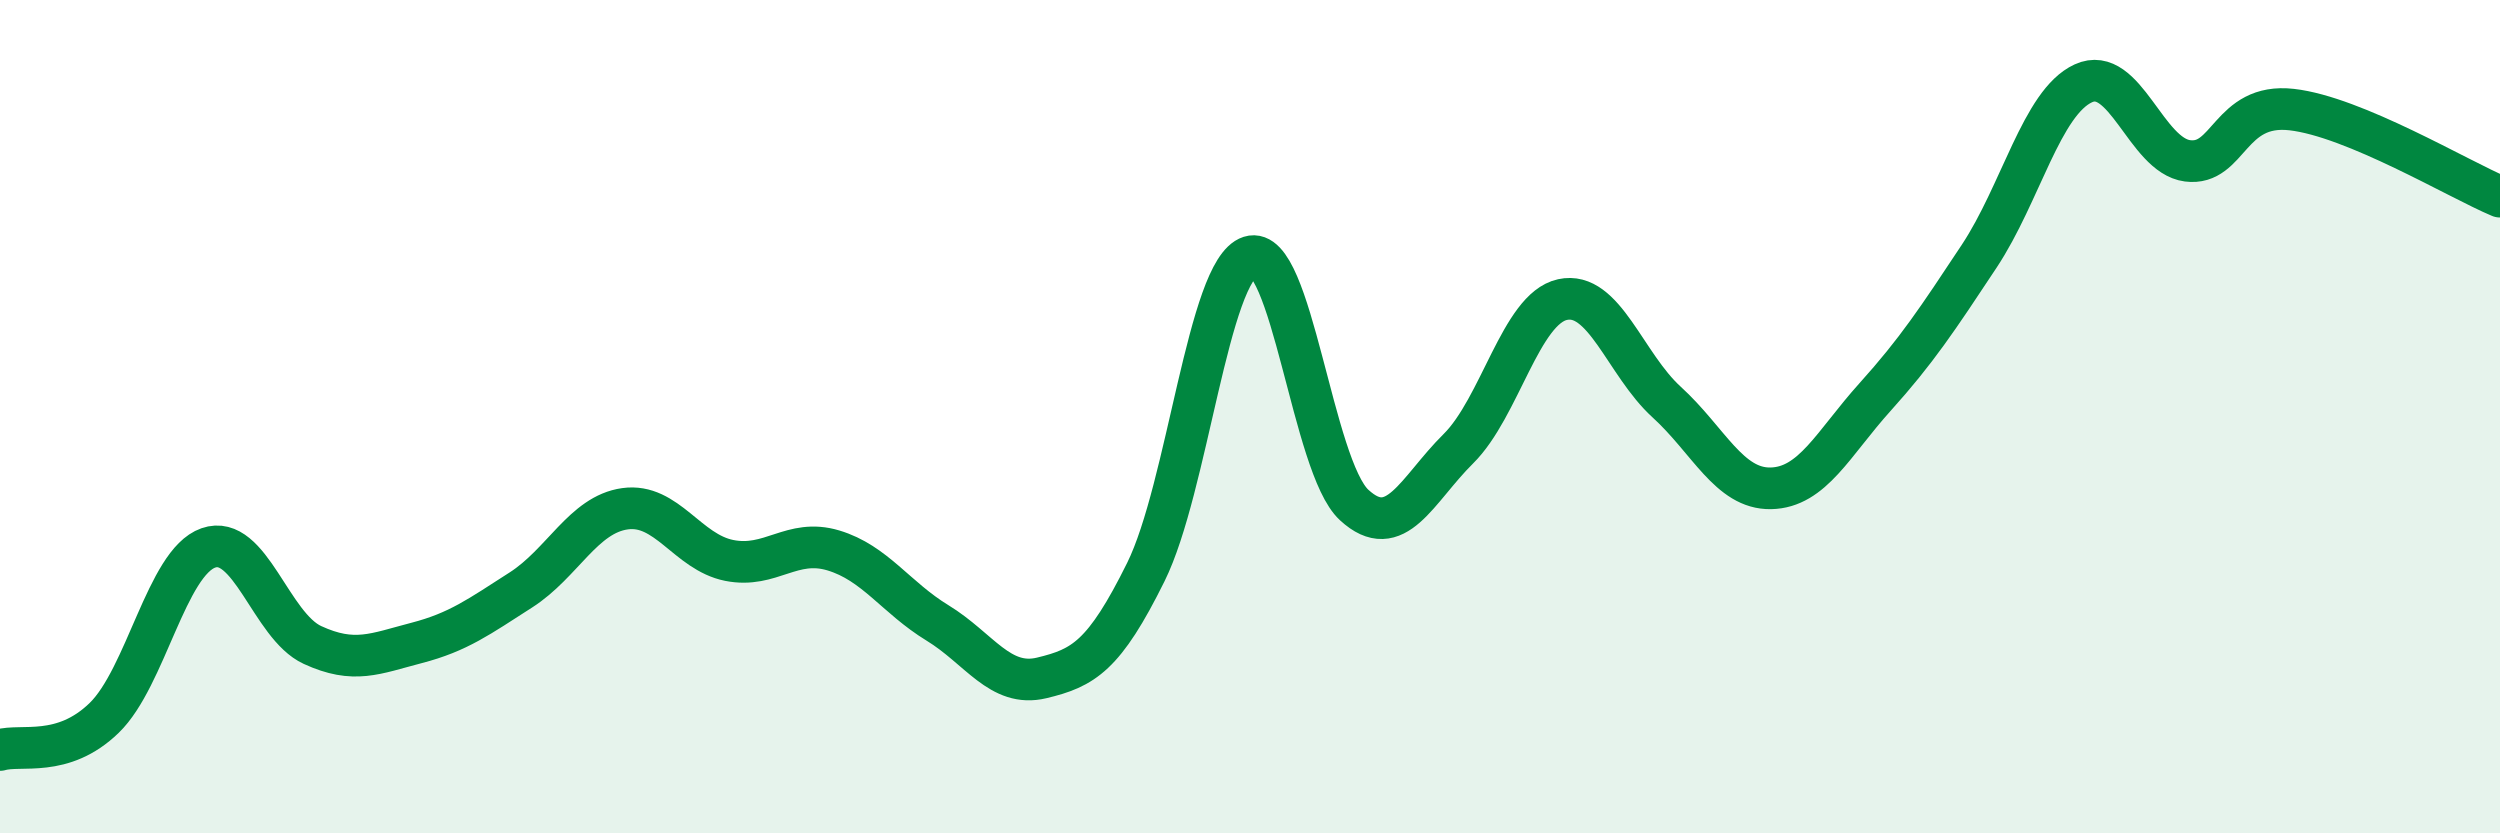
    <svg width="60" height="20" viewBox="0 0 60 20" xmlns="http://www.w3.org/2000/svg">
      <path
        d="M 0,18 C 0.5,17.85 1.5,18.2 2.5,17.23 C 3.5,16.26 4,13.5 5,13.15 C 6,12.8 6.5,15.02 7.5,15.48 C 8.5,15.94 9,15.69 10,15.43 C 11,15.17 11.5,14.8 12.5,14.16 C 13.5,13.52 14,12.35 15,12.21 C 16,12.07 16.5,13.25 17.5,13.45 C 18.5,13.65 19,12.91 20,13.21 C 21,13.51 21.5,14.34 22.5,14.95 C 23.5,15.56 24,16.51 25,16.27 C 26,16.03 26.5,15.75 27.5,13.73 C 28.5,11.71 29,6.48 30,6.16 C 31,5.84 31.5,11.2 32.5,12.12 C 33.5,13.04 34,11.76 35,10.77 C 36,9.78 36.5,7.41 37.5,7.19 C 38.5,6.97 39,8.74 40,9.65 C 41,10.56 41.5,11.74 42.5,11.72 C 43.5,11.7 44,10.64 45,9.53 C 46,8.42 46.5,7.66 47.5,6.15 C 48.5,4.64 49,2.46 50,2 C 51,1.54 51.5,3.73 52.5,3.86 C 53.5,3.99 53.5,2.46 55,2.63 C 56.5,2.8 59,4.3 60,4.72L60 20L0 20Z"
        fill="#008740"
        opacity="0.1"
        stroke-linecap="round"
        stroke-linejoin="round"
      />
      <path
        d="M 0,18 C 0.5,17.85 1.5,18.2 2.5,17.23 C 3.5,16.26 4,13.5 5,13.15 C 6,12.8 6.5,15.02 7.5,15.48 C 8.5,15.94 9,15.69 10,15.43 C 11,15.17 11.5,14.8 12.5,14.16 C 13.5,13.52 14,12.35 15,12.21 C 16,12.07 16.5,13.25 17.5,13.45 C 18.5,13.65 19,12.91 20,13.21 C 21,13.51 21.5,14.34 22.5,14.95 C 23.5,15.56 24,16.51 25,16.27 C 26,16.03 26.5,15.75 27.5,13.73 C 28.5,11.71 29,6.48 30,6.16 C 31,5.84 31.5,11.2 32.5,12.12 C 33.5,13.04 34,11.76 35,10.77 C 36,9.78 36.5,7.41 37.5,7.19 C 38.5,6.97 39,8.74 40,9.65 C 41,10.56 41.5,11.74 42.5,11.72 C 43.5,11.7 44,10.64 45,9.53 C 46,8.42 46.5,7.66 47.5,6.15 C 48.5,4.64 49,2.46 50,2 C 51,1.54 51.5,3.73 52.5,3.86 C 53.5,3.99 53.5,2.46 55,2.63 C 56.5,2.8 59,4.3 60,4.72"
        stroke="#008740"
        stroke-width="1"
        fill="none"
        stroke-linecap="round"
        stroke-linejoin="round"
      />
    </svg>
  